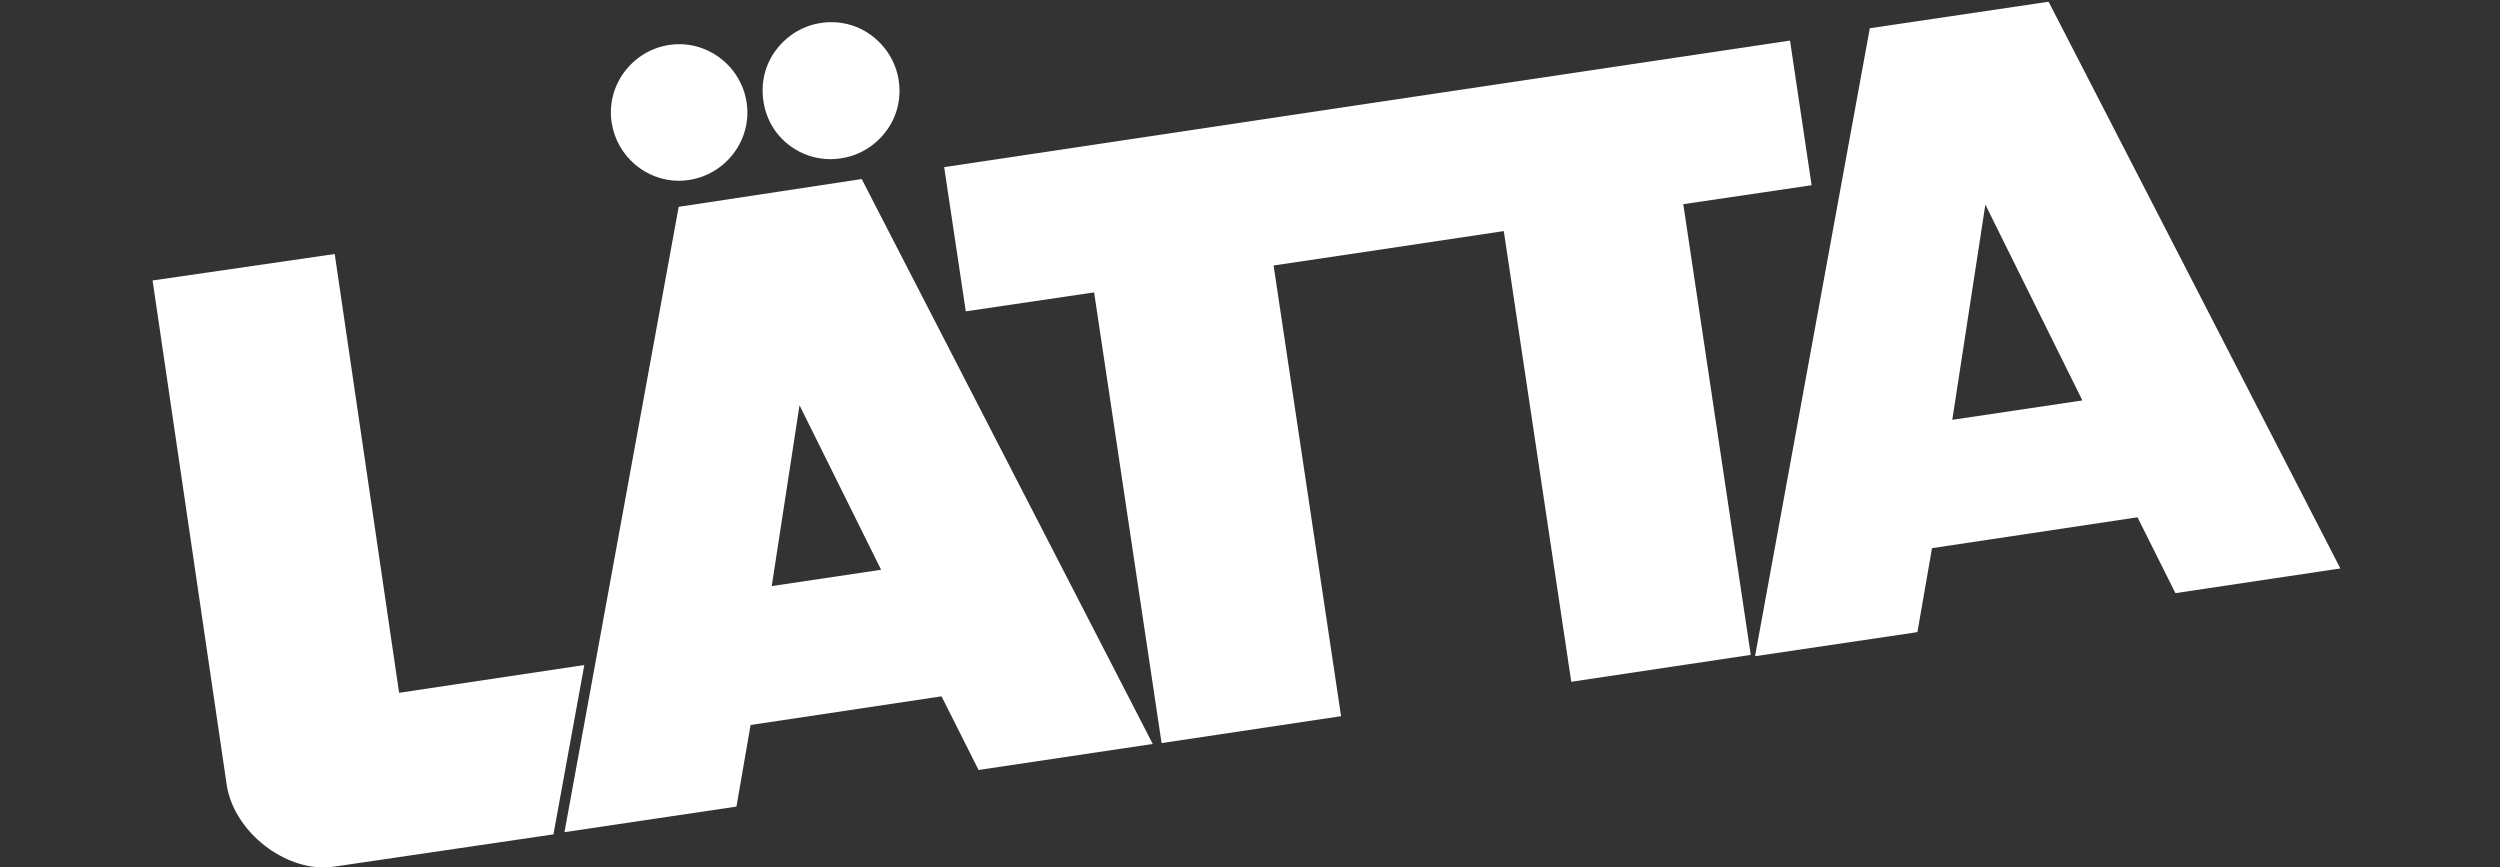 <?xml version="1.0" encoding="UTF-8"?>
<!-- Generator: $$$/GeneralStr/196=Adobe Illustrator 27.6.0, SVG Export Plug-In . SVG Version: 6.00 Build 0)  -->
<svg xmlns="http://www.w3.org/2000/svg" xmlns:xlink="http://www.w3.org/1999/xlink" version="1.1" id="Ebene_1" x="0px" y="0px" viewBox="0 0 566.9 196.6" style="enable-background:new 0 0 566.9 196.6;" xml:space="preserve">
<rect x="0" y="0" width="566.9" height="196.6" fill="#333333" stroke="none"/>
<style type="text/css">
	.st0{fill:#FFFFFF;}
</style>
<g>
	<path class="st0" d="M154,41c0.8,0,1.5-0.1,2.3-0.2c8.4-1.3,14.3-9.2,13-17.6c-1.3-8.4-9.2-14.3-17.6-13c-8.4,1.3-14.3,9.2-13,17.6   C139.9,35.5,146.5,41,154,41z"></path>
	<polygon class="st0" points="410.8,42 405.9,9.2 310.8,23.4 310.8,23.4 214.1,37.9 219,70.6 248.1,66.3 263.4,168.5 304.1,162.4    288.8,60.2 313,56.6 313,56.6 341,52.4 356.3,154.6 397,148.5 381.7,46.3  "></polygon>
	<path class="st0" d="M464.7,0.7l-0.2-0.3l-40.5,6l-25.9,141.7l-0.1,0.7l36.4-5.4l0.4-0.1l3.3-19l46.6-7l8.6,17.2l37.4-5.6   L464.7,0.7z M472.2,90.8l-29.5,4.4l7.5-48.8L472.2,90.8z"></path>
	<path class="st0" d="M90.5,157.1L75.9,57.6l-41.3,6l16.8,114.3c1.5,10.1,12,18.8,22,18.8c0.8,0,1.7-0.1,2.5-0.2l49.6-7.3l7-38.4   L90.5,157.1z"></path>
	<path class="st0" d="M179.2,33.1c2.7,2,5.9,3,9.2,3c0.8,0,1.5-0.1,2.3-0.2c4.1-0.6,7.7-2.8,10.2-6.1c2.5-3.3,3.5-7.4,2.9-11.5   c-0.6-4.1-2.8-7.7-6.1-10.2c-3.3-2.5-7.4-3.5-11.5-2.9c-4.1,0.6-7.7,2.8-10.2,6.1c-2.5,3.3-3.5,7.4-2.9,11.5   C173.7,27.1,175.9,30.7,179.2,33.1z"></path>
	<path class="st0" d="M153.9,46.9L128,188.7l39-5.8l3.2-18.5l43.3-6.5l8.4,16.7l39.5-5.9l-66-128.1L153.9,46.9z M199.8,129.2   l-24.8,3.7l6.3-41L199.8,129.2z"></path>
</g>
</svg>
